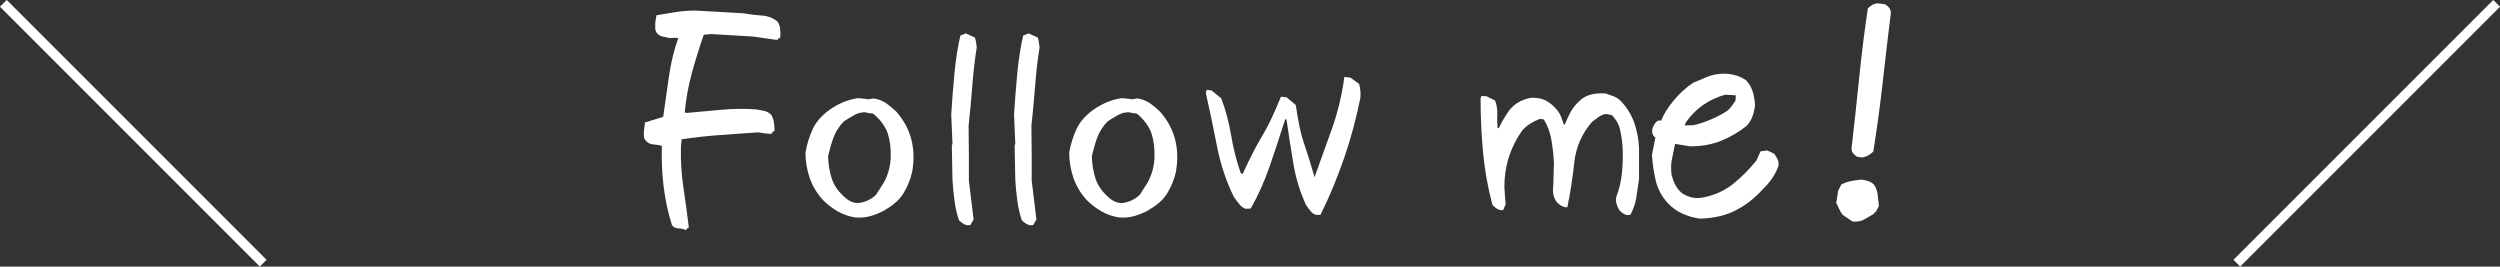 <?xml version="1.0" encoding="UTF-8"?><svg id="_レイヤー_2" xmlns="http://www.w3.org/2000/svg" viewBox="0 0 260.66 27.8"><rect x="0" y="0" width="260.66" height="27.8" fill="#333333" stroke="none"/><defs><style>.cls-1{fill:#fff;}.cls-2{fill:none;stroke:#fff;stroke-miterlimit:10;}</style></defs><g id="_背景"><g><g><path class="cls-1" d="M71.54,23.99c-.26-.11-.54-.17-.82-.18-.28-.01-.5-.12-.66-.34-.41-1.31-.7-2.65-.87-4.03s-.22-2.78-.18-4.22c-.26-.09-.56-.14-.88-.16-.33-.02-.59-.15-.79-.39-.13-.13-.2-.29-.21-.49-.01-.2,0-.4,.02-.62l.1-.79,1.9-.59c.2-1.37,.39-2.77,.59-4.17,.2-1.41,.52-2.75,.98-4.04l-.33-.03-.59,.03c-.22-.07-.44-.11-.67-.15-.23-.03-.43-.15-.61-.34-.13-.15-.2-.33-.2-.52v-.62l.13-.75c.65-.11,1.33-.22,2.01-.33s1.38-.16,2.08-.16l5.01,.29c.61,.11,1.23,.19,1.87,.23,.63,.04,1.18,.25,1.64,.62,.15,.22,.25,.47,.28,.77,.03,.29,.04,.59,.02,.9l-.26,.16v.07h-.26l-2.29-.33-4.42-.26-.75,.07c-.46,1.31-.87,2.64-1.24,3.98-.37,1.34-.62,2.72-.75,4.14l.26,.03c1.2-.11,2.41-.22,3.62-.33,1.21-.11,2.42-.12,3.62-.03,.26,.04,.53,.1,.82,.16,.28,.07,.52,.21,.72,.42,.13,.24,.22,.5,.26,.77,.04,.27,.07,.56,.07,.87l-.29,.2v.13l-.52-.03-.92-.13c-1.31,.09-2.63,.18-3.98,.28-1.34,.1-2.67,.25-3.98,.44l-.07,.72c-.04,1.44,.04,2.86,.25,4.26,.21,1.4,.4,2.8,.57,4.22l-.26,.16v.13Z"/><path class="cls-1" d="M92.3,21.89c-.48,.26-.97,.47-1.47,.62s-1.06,.21-1.67,.16c-.68-.11-1.29-.33-1.85-.65-.56-.33-1.06-.72-1.52-1.18-.63-.7-1.09-1.47-1.38-2.32-.28-.85-.43-1.72-.43-2.62,.15-.85,.4-1.65,.74-2.41,.34-.75,.93-1.43,1.78-2.05,.44-.31,.89-.56,1.38-.77,.48-.21,1-.35,1.57-.44l1.01,.1,.03,.03,.62-.1c.5,.09,.94,.26,1.31,.52,.37,.26,.72,.56,1.05,.88,.76,.87,1.28,1.83,1.55,2.88,.27,1.05,.3,2.18,.08,3.4-.17,.76-.47,1.49-.88,2.18-.42,.69-1.06,1.27-1.93,1.75Zm-.13-2.88c.44-.83,.67-1.7,.7-2.6,.03-.91-.07-1.74-.31-2.5-.13-.37-.32-.72-.56-1.05-.24-.33-.52-.63-.85-.92-.09-.09-.21-.13-.36-.13s-.33-.03-.52-.1c-.42-.02-.81,.07-1.19,.28-.38,.21-.75,.43-1.1,.67-.5,.52-.86,1.09-1.08,1.69-.22,.6-.4,1.24-.56,1.92,.02,.85,.15,1.64,.39,2.37,.24,.73,.71,1.39,1.41,1.98,.15,.15,.35,.28,.59,.39,.24,.11,.48,.16,.72,.16,.33-.02,.66-.11,1-.26,.34-.15,.64-.36,.9-.62l.82-1.28Z"/><path class="cls-1" d="M100.87,23.5c-.18-.04-.33-.11-.47-.2-.14-.09-.28-.2-.41-.33-.22-.65-.38-1.34-.47-2.06-.1-.72-.17-1.43-.21-2.13l-.07-3.67,.07-.07-.13-3.11c.09-1.44,.2-2.88,.34-4.32s.34-2.74,.61-3.9l.56-.23,.95,.43c.07,.17,.11,.35,.13,.52,.02,.17,.04,.35,.07,.52-.2,1.22-.35,2.54-.46,3.95-.11,1.41-.24,2.81-.39,4.21l.03,3.11v2.62l.49,4.03-.33,.59-.29,.03Z"/><path class="cls-1" d="M107.42,23.5c-.18-.04-.33-.11-.47-.2-.14-.09-.28-.2-.41-.33-.22-.65-.38-1.34-.47-2.06-.1-.72-.17-1.43-.21-2.13l-.07-3.67,.07-.07-.13-3.11c.09-1.44,.2-2.88,.34-4.32s.34-2.74,.61-3.9l.56-.23,.95,.43c.07,.17,.11,.35,.13,.52,.02,.17,.04,.35,.07,.52-.2,1.22-.35,2.54-.46,3.95-.11,1.41-.24,2.81-.39,4.21l.03,3.11v2.62l.49,4.03-.33,.59-.29,.03Z"/><path class="cls-1" d="M119.8,21.89c-.48,.26-.97,.47-1.47,.62s-1.06,.21-1.67,.16c-.68-.11-1.29-.33-1.85-.65-.56-.33-1.06-.72-1.52-1.18-.63-.7-1.09-1.47-1.38-2.32-.28-.85-.43-1.72-.43-2.62,.15-.85,.4-1.65,.74-2.41,.34-.75,.93-1.43,1.78-2.05,.44-.31,.89-.56,1.38-.77,.48-.21,1-.35,1.57-.44l1.01,.1,.03,.03,.62-.1c.5,.09,.94,.26,1.31,.52,.37,.26,.72,.56,1.05,.88,.76,.87,1.28,1.83,1.55,2.88,.27,1.05,.3,2.18,.08,3.4-.17,.76-.47,1.49-.88,2.18-.42,.69-1.06,1.27-1.93,1.75Zm-.13-2.88c.44-.83,.67-1.7,.7-2.6,.03-.91-.07-1.74-.31-2.5-.13-.37-.32-.72-.56-1.05-.24-.33-.52-.63-.85-.92-.09-.09-.21-.13-.36-.13s-.33-.03-.52-.1c-.42-.02-.81,.07-1.19,.28-.38,.21-.75,.43-1.1,.67-.5,.52-.86,1.09-1.08,1.69-.22,.6-.4,1.24-.56,1.92,.02,.85,.15,1.64,.39,2.37,.24,.73,.71,1.39,1.41,1.98,.15,.15,.35,.28,.59,.39,.24,.11,.48,.16,.72,.16,.33-.02,.66-.11,1-.26,.34-.15,.64-.36,.9-.62l.82-1.28Z"/><path class="cls-1" d="M129.85,21.76c-.24-.09-.46-.25-.65-.49s-.38-.49-.56-.75c-.81-1.66-1.39-3.42-1.75-5.27-.36-1.86-.75-3.7-1.16-5.53l.07-.36,.52,.07,1.01,.82c.46,1.2,.8,2.48,1.03,3.85,.23,1.36,.56,2.68,1,3.94l.2,.1c.81-1.75,1.49-3.07,2.05-3.98,.56-.91,1.21-2.26,1.95-4.08l.59,.07,.95,.79c.26,1.79,.54,3.09,.83,3.91,.29,.82,.67,2.02,1.13,3.62,.61-1.68,1.22-3.37,1.82-5.06,.6-1.69,1.03-3.49,1.29-5.39l.62,.07,.92,.66c.07,.26,.11,.51,.13,.74,.02,.23,.02,.46,0,.7-.42,2.12-.98,4.21-1.69,6.27s-1.53,4.04-2.47,5.94h-.43c-.2-.02-.38-.14-.56-.34s-.35-.44-.52-.7c-.61-1.31-1.05-2.73-1.31-4.26-.26-1.53-.5-3.07-.72-4.62l-.13-.07c-.52,1.64-1.06,3.25-1.6,4.85-.55,1.59-1.21,3.09-2,4.48l-.56,.03Z"/><path class="cls-1" d="M169.69,22.45c-.17-.04-.33-.11-.46-.2s-.26-.2-.39-.33c-.13-.22-.23-.44-.29-.65-.07-.22-.08-.47-.03-.75,.31-.79,.5-1.62,.59-2.49,.09-.87,.11-1.77,.07-2.68-.04-.61-.13-1.21-.26-1.8-.13-.59-.42-1.1-.85-1.54l-.59-.13c-.31,.04-.58,.15-.82,.33-.24,.17-.47,.35-.69,.52-1.05,1.22-1.66,2.63-1.83,4.22s-.41,3.14-.72,4.65h-.26c-.17-.04-.33-.11-.46-.2-.13-.09-.26-.2-.39-.33-.2-.28-.32-.57-.36-.85-.04-.28-.04-.6,0-.95l.07-2.29c-.04-.79-.13-1.57-.26-2.36-.13-.79-.39-1.51-.79-2.16l-.39-.07c-.35,.13-.69,.29-1.01,.49s-.62,.45-.88,.75c-.61,.87-1.07,1.8-1.38,2.78-.31,.98-.46,2.02-.46,3.11l.13,1.8-.26,.59h-.26c-.18-.04-.33-.11-.46-.2-.13-.09-.26-.2-.39-.33-.48-1.81-.81-3.63-.98-5.47-.17-1.83-.26-3.71-.26-5.63l.07-.26h.52l.92,.46c.17,.44,.25,.91,.23,1.41-.02,.5-.01,.99,.03,1.47h.13c.26-.57,.59-1.13,.98-1.7s.92-.98,1.57-1.24c.22-.09,.45-.15,.69-.2s.49-.04,.75,0c.39,.04,.75,.16,1.08,.36,.33,.2,.62,.45,.88,.75,.24,.26,.41,.52,.52,.79,.11,.26,.21,.55,.29,.85h.13c.17-.44,.37-.86,.59-1.28,.22-.41,.52-.8,.92-1.15,.35-.35,.76-.58,1.24-.69,.48-.11,.98-.14,1.51-.1,.26,.09,.53,.19,.82,.29,.28,.11,.53,.27,.75,.49,.65,.7,1.12,1.46,1.41,2.29,.28,.83,.45,1.7,.49,2.62v3.27c-.09,.65-.19,1.29-.29,1.92s-.32,1.22-.62,1.78h-.26Z"/><path class="cls-1" d="M177.35,22.81c-.61-.07-1.22-.23-1.83-.49-.61-.26-1.16-.64-1.64-1.15-.61-.68-1.02-1.43-1.23-2.28-.21-.84-.34-1.75-.41-2.73l.36-1.83c-.17-.09-.28-.26-.33-.51-.04-.25,.03-.54,.23-.87s.43-.45,.69-.36c.28-.7,.73-1.41,1.33-2.13,.6-.72,1.27-1.33,2.01-1.83,.48-.2,.97-.4,1.46-.61,.49-.21,1.05-.32,1.69-.34,.42,0,.82,.05,1.23,.16,.4,.11,.78,.28,1.13,.52,.35,.37,.59,.79,.72,1.24,.13,.46,.21,.94,.23,1.44-.07,.42-.16,.79-.28,1.11-.12,.33-.31,.64-.57,.95-.81,.65-1.7,1.18-2.67,1.57-.97,.39-2.05,.59-3.22,.59l-1.6-.26c-.09,.46-.19,.96-.31,1.51-.12,.55-.14,1.12-.05,1.74,.09,.35,.21,.69,.38,1.01,.16,.33,.4,.62,.7,.88,.31,.2,.63,.34,.97,.43,.34,.09,.73,.1,1.16,.03,1.2-.22,2.25-.68,3.14-1.38,.89-.7,1.72-1.53,2.49-2.49l.43-.95,.69-.1,.75,.36c.13,.2,.24,.38,.33,.54,.09,.16,.12,.4,.1,.7-.15,.46-.37,.89-.66,1.31-.28,.41-.61,.8-.98,1.15-.83,.92-1.76,1.64-2.8,2.18-1.04,.54-2.24,.82-3.62,.87Zm2.75-11.26c.17-.15,.33-.32,.47-.51s.27-.37,.38-.54l.03-.56-1.08-.07c-.83,.22-1.59,.57-2.29,1.05-.7,.48-1.31,1.09-1.83,1.83l-.13,.33,.95-.03c.61-.15,1.22-.35,1.82-.61,.6-.25,1.16-.55,1.69-.9Z"/><path class="cls-1" d="M193.16,23.11l-1.05-.72c-.13-.17-.24-.36-.33-.56-.09-.2-.2-.43-.33-.69l.07-.39,.13-.85,.33-.66c.31-.17,.64-.29,1.01-.36s.73-.12,1.08-.16c.26,.04,.5,.1,.72,.16,.22,.07,.41,.19,.59,.36,.22,.31,.35,.66,.39,1.05,.04,.39,.09,.79,.13,1.18l-.33,.65h-.13v.13c-.35,.22-.7,.42-1.05,.62-.35,.2-.76,.27-1.24,.23Zm1.01-6.68l-.59-.1c-.15-.13-.28-.25-.38-.36-.1-.11-.15-.27-.15-.49,.28-2.47,.55-4.93,.8-7.4,.25-2.47,.55-4.87,.9-7.2,.13-.15,.29-.28,.48-.38,.18-.1,.39-.15,.61-.15l.72,.1c.17,.11,.31,.23,.41,.36,.1,.13,.16,.31,.18,.52-.28,2.27-.56,4.63-.83,7.07-.27,2.45-.61,4.91-1,7.4-.15,.15-.32,.28-.49,.38s-.39,.18-.65,.25Z"/></g><line class="cls-2" x1=".35" y1=".35" x2="27.44" y2="27.44"/><line class="cls-2" x1="233.22" y1="27.44" x2="260.31" y2=".35"/></g></g></svg>